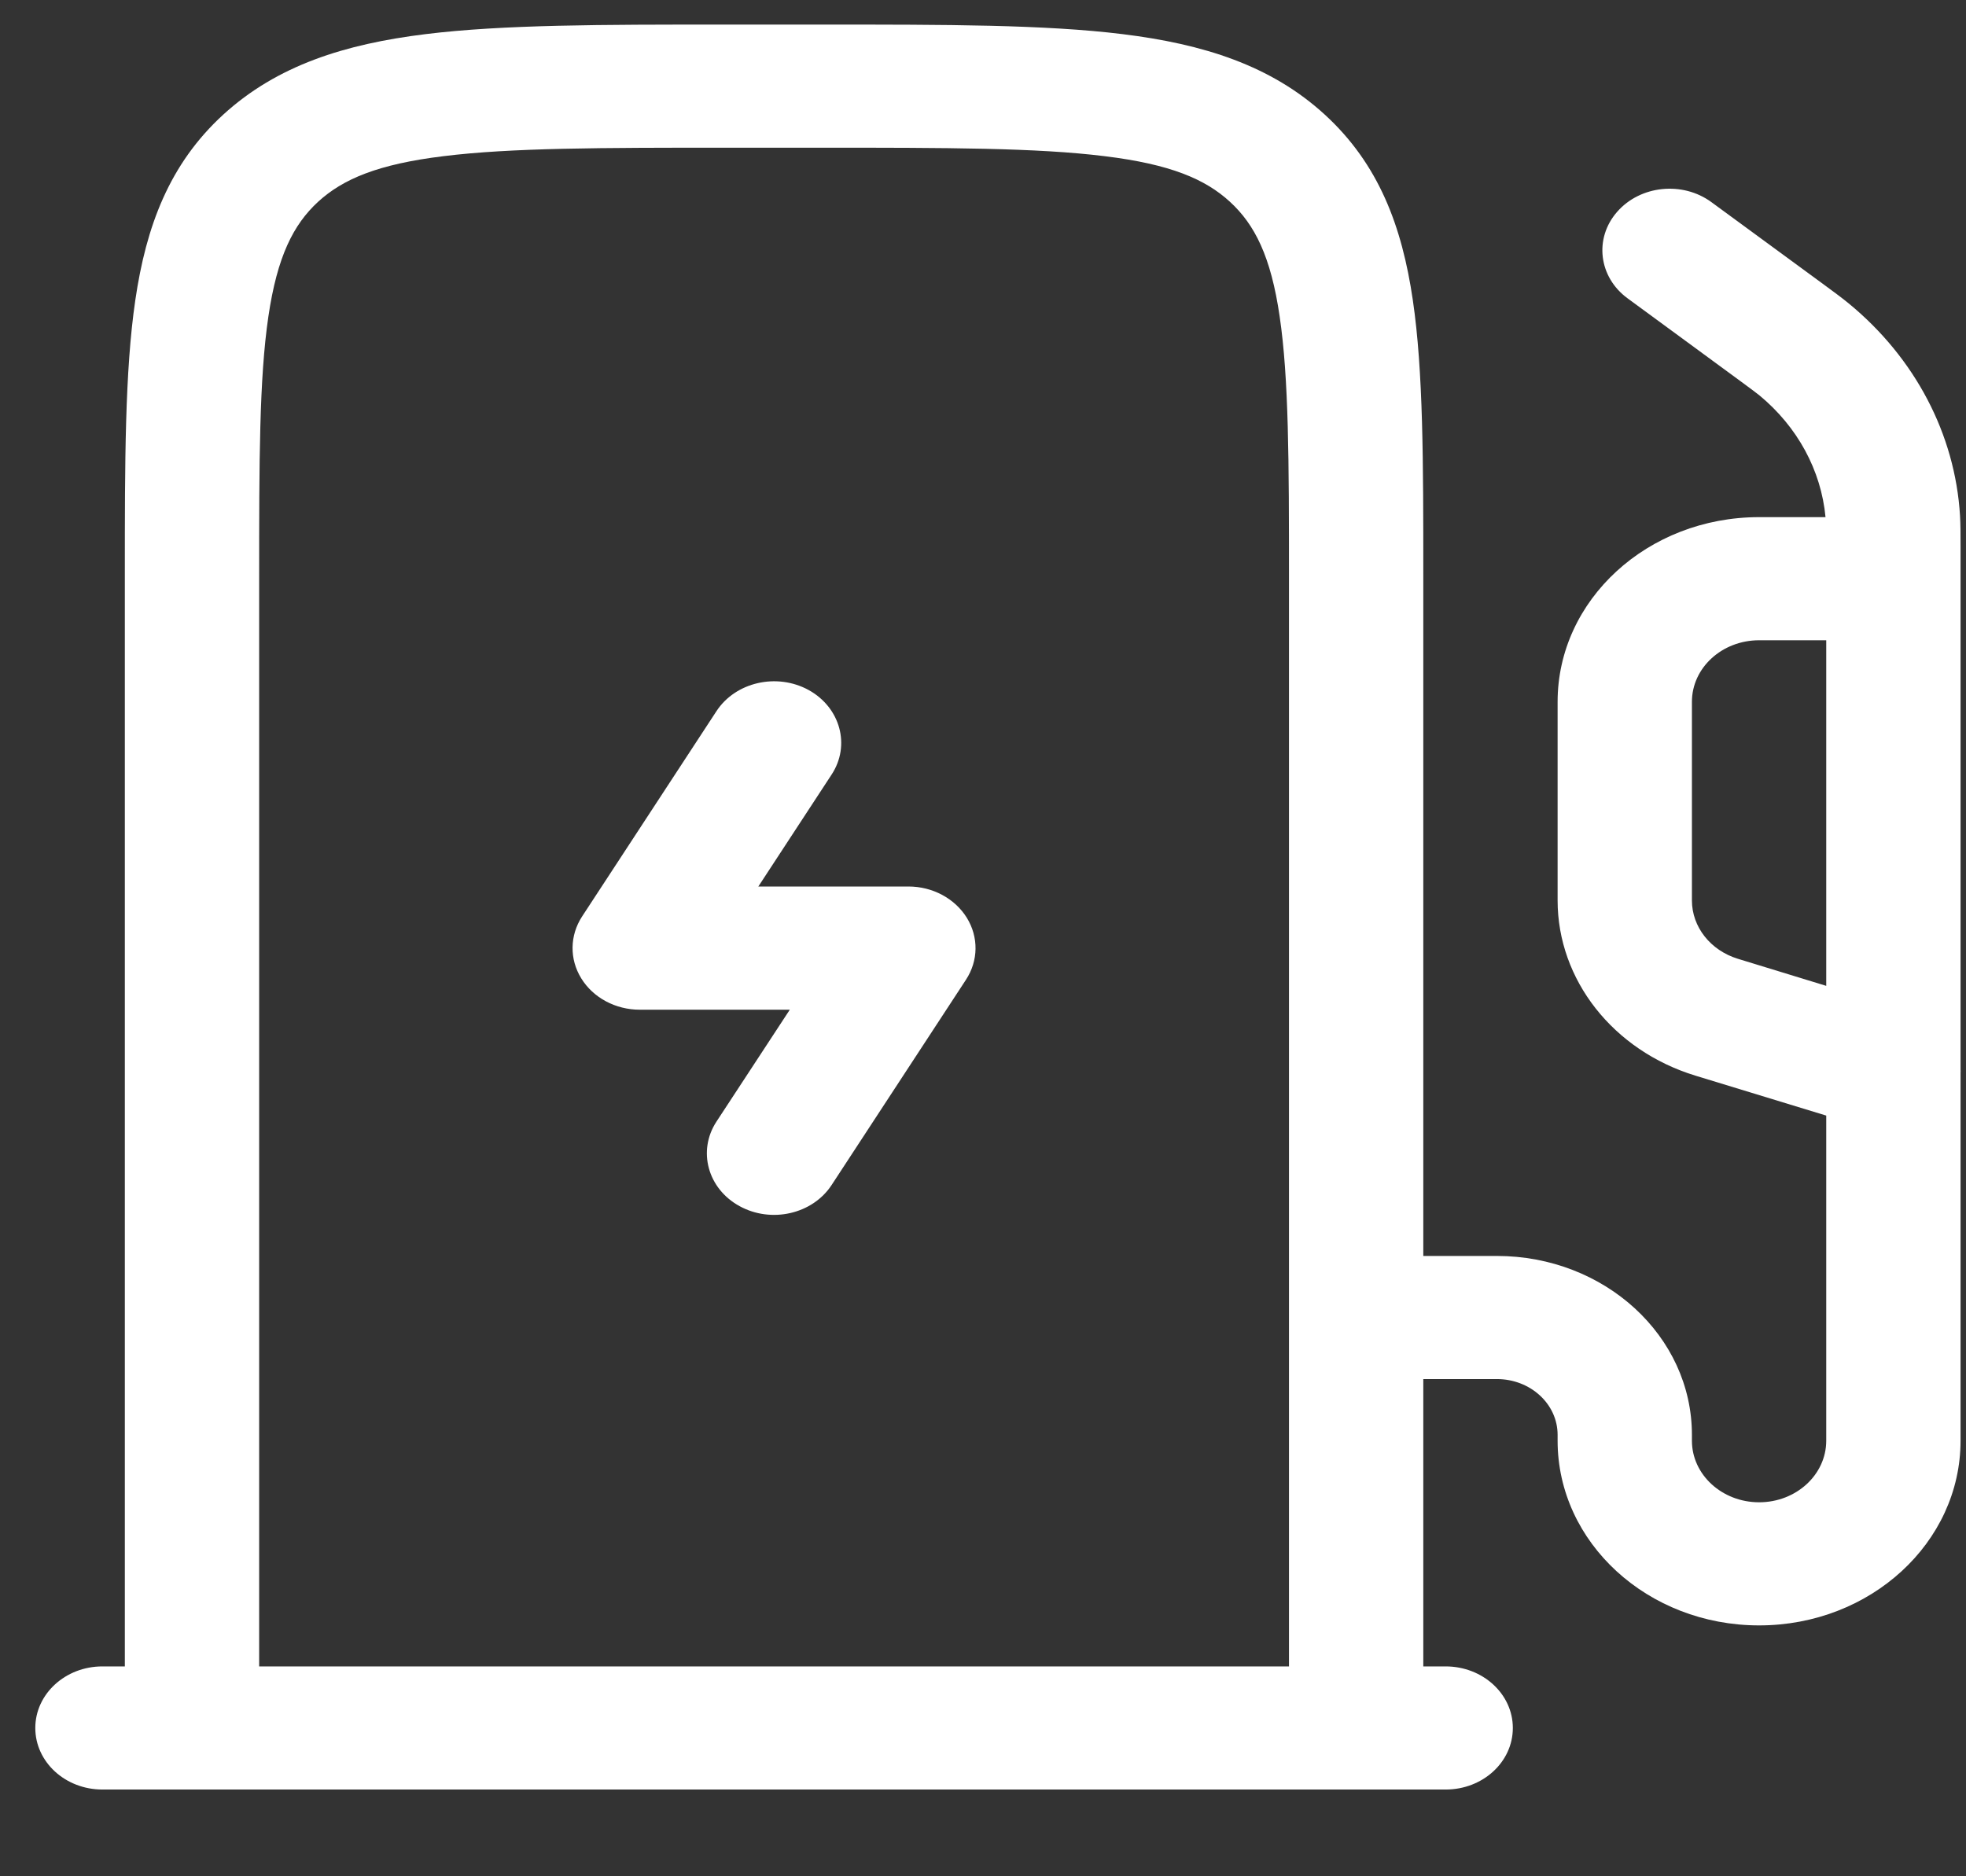 <svg width="22" height="21" viewBox="0 0 22 21" fill="none" xmlns="http://www.w3.org/2000/svg">
<rect x="0" y="0" width="22" height="21" fill="#333333" stroke="none"/>
<path fill-rule="evenodd" clip-rule="evenodd" d="M8.106 0.275H9.218C10.588 0.275 11.693 0.275 12.562 0.382C13.464 0.493 14.223 0.731 14.826 1.284C15.429 1.837 15.689 2.533 15.81 3.36C15.927 4.157 15.927 5.17 15.927 6.426V14.057H16.75C17.956 14.057 18.933 14.953 18.933 16.059V16.125C18.933 16.505 19.27 16.814 19.685 16.814C20.1 16.814 20.436 16.505 20.436 16.125V12.486L18.972 12.039C18.051 11.757 17.43 10.967 17.43 10.078V7.855C17.43 6.713 18.439 5.788 19.685 5.788H20.428C20.379 5.264 20.114 4.776 19.687 4.424C19.643 4.389 19.593 4.352 19.449 4.246L18.213 3.339C17.889 3.102 17.836 2.668 18.096 2.371C18.355 2.074 18.828 2.025 19.152 2.263L20.404 3.181C20.526 3.271 20.611 3.333 20.69 3.398C21.43 4.007 21.878 4.86 21.933 5.771C21.939 5.867 21.939 5.967 21.939 6.111V11.974C21.94 11.984 21.94 11.995 21.939 12.006V16.125C21.939 17.266 20.93 18.192 19.685 18.192C18.439 18.192 17.43 17.266 17.43 16.125V16.059C17.43 15.714 17.126 15.435 16.75 15.435H15.927V18.651H16.177C16.593 18.651 16.929 18.96 16.929 19.34C16.929 19.721 16.593 20.029 16.177 20.029H1.146C0.731 20.029 0.395 19.721 0.395 19.34C0.395 18.96 0.731 18.651 1.146 18.651H1.397V6.426C1.397 5.17 1.397 4.157 1.514 3.36C1.635 2.533 1.894 1.837 2.497 1.284C3.101 0.731 3.86 0.493 4.762 0.382C5.631 0.275 6.735 0.275 8.106 0.275ZM2.9 18.651H14.424V6.477C14.424 5.158 14.422 4.238 14.32 3.544C14.222 2.87 14.041 2.513 13.763 2.258C13.486 2.004 13.097 1.838 12.361 1.748C11.604 1.654 10.601 1.653 9.163 1.653H8.161C6.722 1.653 5.719 1.654 4.962 1.748C4.227 1.838 3.838 2.004 3.56 2.258C3.283 2.513 3.102 2.87 3.003 3.544C2.901 4.238 2.9 5.158 2.9 6.477V18.651ZM20.436 11.034V7.166H19.685C19.27 7.166 18.933 7.474 18.933 7.855V10.078C18.933 10.374 19.14 10.637 19.447 10.731L20.436 11.034ZM9.049 7.723C9.404 7.919 9.52 8.343 9.306 8.669L8.486 9.922H10.165C10.436 9.922 10.685 10.056 10.819 10.272C10.952 10.488 10.949 10.753 10.809 10.966L9.306 13.263C9.093 13.589 8.631 13.695 8.275 13.499C7.919 13.304 7.804 12.88 8.017 12.554L8.838 11.301H7.159C6.888 11.301 6.638 11.167 6.505 10.951C6.371 10.735 6.375 10.47 6.514 10.257L8.017 7.96C8.231 7.633 8.693 7.528 9.049 7.723Z" fill="white"/>
</svg>

